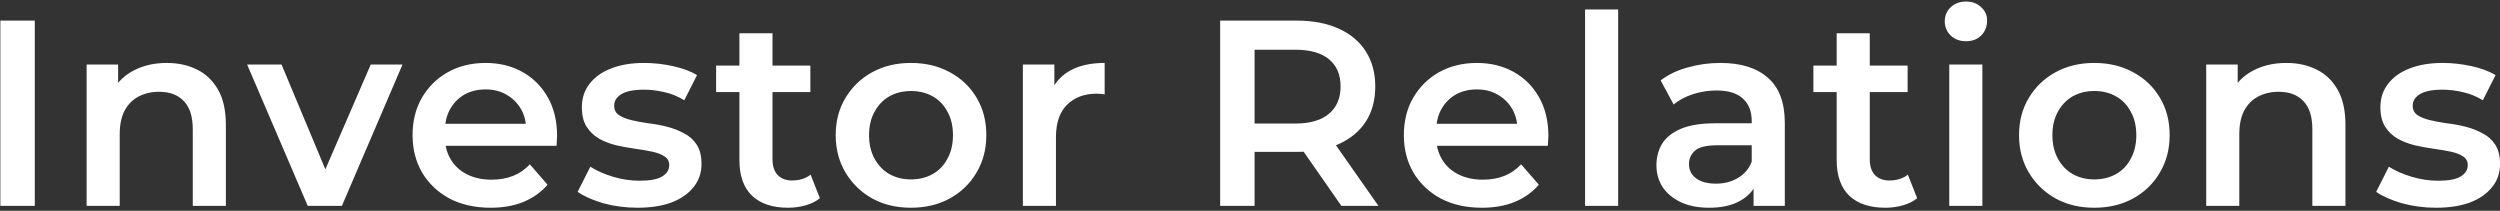 <svg width="510" height="43" viewBox="0 0 510 43" fill="none" xmlns="http://www.w3.org/2000/svg">
<rect x="0" y="0" width="510" height="43" fill="#333333" stroke="none"/>
<path d="M0.076 42V4.2H7.096V42H0.076ZM34.034 12.84C36.338 12.84 38.39 13.29 40.19 14.19C42.026 15.09 43.466 16.476 44.51 18.348C45.554 20.184 46.076 22.56 46.076 25.476V42H39.326V26.34C39.326 23.784 38.714 21.876 37.49 20.616C36.302 19.356 34.628 18.726 32.468 18.726C30.884 18.726 29.48 19.05 28.256 19.698C27.032 20.346 26.078 21.318 25.394 22.614C24.746 23.874 24.422 25.476 24.422 27.42V42H17.672V13.164H24.098V20.94L22.964 18.564C23.972 16.728 25.43 15.324 27.338 14.352C29.282 13.344 31.514 12.84 34.034 12.84ZM62.78 42L50.414 13.164H57.434L68.072 38.598H64.616L75.632 13.164H82.112L69.746 42H62.78ZM100.093 42.378C96.889 42.378 94.081 41.748 91.669 40.488C89.293 39.192 87.439 37.428 86.107 35.196C84.811 32.964 84.163 30.426 84.163 27.582C84.163 24.702 84.793 22.164 86.053 19.968C87.349 17.736 89.113 15.99 91.345 14.73C93.613 13.47 96.187 12.84 99.067 12.84C101.875 12.84 104.377 13.452 106.573 14.676C108.769 15.9 110.497 17.628 111.757 19.86C113.017 22.092 113.647 24.72 113.647 27.744C113.647 28.032 113.629 28.356 113.593 28.716C113.593 29.076 113.575 29.418 113.539 29.742H89.509V25.26H109.975L107.329 26.664C107.365 25.008 107.023 23.55 106.303 22.29C105.583 21.03 104.593 20.04 103.333 19.32C102.109 18.6 100.687 18.24 99.067 18.24C97.411 18.24 95.953 18.6 94.693 19.32C93.469 20.04 92.497 21.048 91.777 22.344C91.093 23.604 90.751 25.098 90.751 26.826V27.906C90.751 29.634 91.147 31.164 91.939 32.496C92.731 33.828 93.847 34.854 95.287 35.574C96.727 36.294 98.383 36.654 100.255 36.654C101.875 36.654 103.333 36.402 104.629 35.898C105.925 35.394 107.077 34.602 108.085 33.522L111.703 37.68C110.407 39.192 108.769 40.362 106.789 41.19C104.845 41.982 102.613 42.378 100.093 42.378ZM130.041 42.378C127.629 42.378 125.307 42.072 123.075 41.46C120.879 40.812 119.133 40.038 117.837 39.138L120.429 34.008C121.725 34.836 123.273 35.52 125.073 36.06C126.873 36.6 128.673 36.87 130.473 36.87C132.597 36.87 134.127 36.582 135.063 36.006C136.035 35.43 136.521 34.656 136.521 33.684C136.521 32.892 136.197 32.298 135.549 31.902C134.901 31.47 134.055 31.146 133.011 30.93C131.967 30.714 130.797 30.516 129.501 30.336C128.241 30.156 126.963 29.922 125.667 29.634C124.407 29.31 123.255 28.86 122.211 28.284C121.167 27.672 120.321 26.862 119.673 25.854C119.025 24.846 118.701 23.514 118.701 21.858C118.701 20.022 119.223 18.438 120.267 17.106C121.311 15.738 122.769 14.694 124.641 13.974C126.549 13.218 128.799 12.84 131.391 12.84C133.335 12.84 135.297 13.056 137.277 13.488C139.257 13.92 140.895 14.532 142.191 15.324L139.599 20.454C138.231 19.626 136.845 19.068 135.441 18.78C134.073 18.456 132.705 18.294 131.337 18.294C129.285 18.294 127.755 18.6 126.747 19.212C125.775 19.824 125.289 20.598 125.289 21.534C125.289 22.398 125.613 23.046 126.261 23.478C126.909 23.91 127.755 24.252 128.799 24.504C129.843 24.756 130.995 24.972 132.255 25.152C133.551 25.296 134.829 25.53 136.089 25.854C137.349 26.178 138.501 26.628 139.545 27.204C140.625 27.744 141.489 28.518 142.137 29.526C142.785 30.534 143.109 31.848 143.109 33.468C143.109 35.268 142.569 36.834 141.489 38.166C140.445 39.498 138.951 40.542 137.007 41.298C135.063 42.018 132.741 42.378 130.041 42.378ZM160.776 42.378C157.608 42.378 155.16 41.568 153.432 39.948C151.704 38.292 150.84 35.862 150.84 32.658V6.792H157.59V32.496C157.59 33.864 157.932 34.926 158.616 35.682C159.336 36.438 160.326 36.816 161.586 36.816C163.098 36.816 164.358 36.42 165.366 35.628L167.256 40.434C166.464 41.082 165.492 41.568 164.34 41.892C163.188 42.216 162 42.378 160.776 42.378ZM146.088 18.78V13.38H165.312V18.78H146.088ZM185.82 42.378C182.868 42.378 180.24 41.748 177.936 40.488C175.632 39.192 173.814 37.428 172.482 35.196C171.15 32.964 170.484 30.426 170.484 27.582C170.484 24.702 171.15 22.164 172.482 19.968C173.814 17.736 175.632 15.99 177.936 14.73C180.24 13.47 182.868 12.84 185.82 12.84C188.808 12.84 191.454 13.47 193.758 14.73C196.098 15.99 197.916 17.718 199.212 19.914C200.544 22.11 201.21 24.666 201.21 27.582C201.21 30.426 200.544 32.964 199.212 35.196C197.916 37.428 196.098 39.192 193.758 40.488C191.454 41.748 188.808 42.378 185.82 42.378ZM185.82 36.6C187.476 36.6 188.952 36.24 190.248 35.52C191.544 34.8 192.552 33.756 193.272 32.388C194.028 31.02 194.406 29.418 194.406 27.582C194.406 25.71 194.028 24.108 193.272 22.776C192.552 21.408 191.544 20.364 190.248 19.644C188.952 18.924 187.494 18.564 185.874 18.564C184.218 18.564 182.742 18.924 181.446 19.644C180.186 20.364 179.178 21.408 178.422 22.776C177.666 24.108 177.288 25.71 177.288 27.582C177.288 29.418 177.666 31.02 178.422 32.388C179.178 33.756 180.186 34.8 181.446 35.52C182.742 36.24 184.2 36.6 185.82 36.6ZM208.664 42V13.164H215.09V21.102L214.334 18.78C215.198 16.836 216.548 15.36 218.384 14.352C220.256 13.344 222.578 12.84 225.35 12.84V19.266C225.062 19.194 224.792 19.158 224.54 19.158C224.288 19.122 224.036 19.104 223.784 19.104C221.228 19.104 219.194 19.86 217.682 21.372C216.17 22.848 215.414 25.062 215.414 28.014V42H208.664ZM248.912 42V4.2H264.464C267.812 4.2 270.674 4.74 273.05 5.82C275.462 6.9 277.316 8.448 278.612 10.464C279.908 12.48 280.556 14.874 280.556 17.646C280.556 20.418 279.908 22.812 278.612 24.828C277.316 26.808 275.462 28.338 273.05 29.418C270.674 30.462 267.812 30.984 264.464 30.984H252.8L255.932 27.798V42H248.912ZM273.644 42L264.086 28.284H271.592L281.204 42H273.644ZM255.932 28.554L252.8 25.206H264.14C267.236 25.206 269.558 24.54 271.106 23.208C272.69 21.876 273.482 20.022 273.482 17.646C273.482 15.234 272.69 13.38 271.106 12.084C269.558 10.788 267.236 10.14 264.14 10.14H252.8L255.932 6.684V28.554ZM302.316 42.378C299.112 42.378 296.304 41.748 293.892 40.488C291.516 39.192 289.662 37.428 288.33 35.196C287.034 32.964 286.386 30.426 286.386 27.582C286.386 24.702 287.016 22.164 288.276 19.968C289.572 17.736 291.336 15.99 293.568 14.73C295.836 13.47 298.41 12.84 301.29 12.84C304.098 12.84 306.6 13.452 308.796 14.676C310.992 15.9 312.72 17.628 313.98 19.86C315.24 22.092 315.87 24.72 315.87 27.744C315.87 28.032 315.852 28.356 315.816 28.716C315.816 29.076 315.798 29.418 315.762 29.742H291.732V25.26H312.198L309.552 26.664C309.588 25.008 309.246 23.55 308.526 22.29C307.806 21.03 306.816 20.04 305.556 19.32C304.332 18.6 302.91 18.24 301.29 18.24C299.634 18.24 298.176 18.6 296.916 19.32C295.692 20.04 294.72 21.048 294 22.344C293.316 23.604 292.974 25.098 292.974 26.826V27.906C292.974 29.634 293.37 31.164 294.162 32.496C294.954 33.828 296.07 34.854 297.51 35.574C298.95 36.294 300.606 36.654 302.478 36.654C304.098 36.654 305.556 36.402 306.852 35.898C308.148 35.394 309.3 34.602 310.308 33.522L313.926 37.68C312.63 39.192 310.992 40.362 309.012 41.19C307.068 41.982 304.836 42.378 302.316 42.378ZM323.354 42V1.932H330.104V42H323.354ZM357.729 42V36.168L357.351 34.926V24.72C357.351 22.74 356.757 21.21 355.569 20.13C354.381 19.014 352.581 18.456 350.169 18.456C348.549 18.456 346.947 18.708 345.363 19.212C343.815 19.716 342.501 20.418 341.421 21.318L338.775 16.404C340.323 15.216 342.159 14.334 344.283 13.758C346.443 13.146 348.675 12.84 350.979 12.84C355.155 12.84 358.377 13.848 360.645 15.864C362.949 17.844 364.101 20.922 364.101 25.098V42H357.729ZM348.657 42.378C346.497 42.378 344.607 42.018 342.987 41.298C341.367 40.542 340.107 39.516 339.207 38.22C338.343 36.888 337.911 35.394 337.911 33.738C337.911 32.118 338.289 30.66 339.045 29.364C339.837 28.068 341.115 27.042 342.879 26.286C344.643 25.53 346.983 25.152 349.899 25.152H358.269V29.634H350.385C348.081 29.634 346.533 30.012 345.741 30.768C344.949 31.488 344.553 32.388 344.553 33.468C344.553 34.692 345.039 35.664 346.011 36.384C346.983 37.104 348.333 37.464 350.061 37.464C351.717 37.464 353.193 37.086 354.489 36.33C355.821 35.574 356.775 34.458 357.351 32.982L358.485 37.032C357.837 38.724 356.667 40.038 354.975 40.974C353.319 41.91 351.213 42.378 348.657 42.378ZM384.618 42.378C381.45 42.378 379.002 41.568 377.274 39.948C375.546 38.292 374.682 35.862 374.682 32.658V6.792H381.432V32.496C381.432 33.864 381.774 34.926 382.458 35.682C383.178 36.438 384.168 36.816 385.428 36.816C386.94 36.816 388.2 36.42 389.208 35.628L391.098 40.434C390.306 41.082 389.334 41.568 388.182 41.892C387.03 42.216 385.842 42.378 384.618 42.378ZM369.93 18.78V13.38H389.154V18.78H369.93ZM397.651 42V13.164H404.401V42H397.651ZM401.053 8.412C399.793 8.412 398.749 8.016 397.921 7.224C397.129 6.432 396.733 5.478 396.733 4.362C396.733 3.21 397.129 2.256 397.921 1.5C398.749 0.708 399.793 0.312 401.053 0.312C402.313 0.312 403.339 0.69 404.131 1.446C404.959 2.166 405.373 3.084 405.373 4.2C405.373 5.388 404.977 6.396 404.185 7.224C403.393 8.016 402.349 8.412 401.053 8.412ZM427.22 42.378C424.268 42.378 421.64 41.748 419.336 40.488C417.032 39.192 415.214 37.428 413.882 35.196C412.55 32.964 411.884 30.426 411.884 27.582C411.884 24.702 412.55 22.164 413.882 19.968C415.214 17.736 417.032 15.99 419.336 14.73C421.64 13.47 424.268 12.84 427.22 12.84C430.208 12.84 432.854 13.47 435.158 14.73C437.498 15.99 439.316 17.718 440.612 19.914C441.944 22.11 442.61 24.666 442.61 27.582C442.61 30.426 441.944 32.964 440.612 35.196C439.316 37.428 437.498 39.192 435.158 40.488C432.854 41.748 430.208 42.378 427.22 42.378ZM427.22 36.6C428.876 36.6 430.352 36.24 431.648 35.52C432.944 34.8 433.952 33.756 434.672 32.388C435.428 31.02 435.806 29.418 435.806 27.582C435.806 25.71 435.428 24.108 434.672 22.776C433.952 21.408 432.944 20.364 431.648 19.644C430.352 18.924 428.894 18.564 427.274 18.564C425.618 18.564 424.142 18.924 422.846 19.644C421.586 20.364 420.578 21.408 419.822 22.776C419.066 24.108 418.688 25.71 418.688 27.582C418.688 29.418 419.066 31.02 419.822 32.388C420.578 33.756 421.586 34.8 422.846 35.52C424.142 36.24 425.6 36.6 427.22 36.6ZM466.427 12.84C468.731 12.84 470.783 13.29 472.583 14.19C474.419 15.09 475.859 16.476 476.903 18.348C477.947 20.184 478.469 22.56 478.469 25.476V42H471.719V26.34C471.719 23.784 471.107 21.876 469.883 20.616C468.695 19.356 467.021 18.726 464.861 18.726C463.277 18.726 461.873 19.05 460.649 19.698C459.425 20.346 458.471 21.318 457.787 22.614C457.139 23.874 456.815 25.476 456.815 27.42V42H450.065V13.164H456.491V20.94L455.357 18.564C456.365 16.728 457.823 15.324 459.731 14.352C461.675 13.344 463.907 12.84 466.427 12.84ZM496.942 42.378C494.53 42.378 492.208 42.072 489.976 41.46C487.78 40.812 486.034 40.038 484.738 39.138L487.33 34.008C488.626 34.836 490.174 35.52 491.974 36.06C493.774 36.6 495.574 36.87 497.374 36.87C499.498 36.87 501.028 36.582 501.964 36.006C502.936 35.43 503.422 34.656 503.422 33.684C503.422 32.892 503.098 32.298 502.45 31.902C501.802 31.47 500.956 31.146 499.912 30.93C498.868 30.714 497.698 30.516 496.402 30.336C495.142 30.156 493.864 29.922 492.568 29.634C491.308 29.31 490.156 28.86 489.112 28.284C488.068 27.672 487.222 26.862 486.574 25.854C485.926 24.846 485.602 23.514 485.602 21.858C485.602 20.022 486.124 18.438 487.168 17.106C488.212 15.738 489.67 14.694 491.542 13.974C493.45 13.218 495.7 12.84 498.292 12.84C500.236 12.84 502.198 13.056 504.178 13.488C506.158 13.92 507.796 14.532 509.092 15.324L506.5 20.454C505.132 19.626 503.746 19.068 502.342 18.78C500.974 18.456 499.606 18.294 498.238 18.294C496.186 18.294 494.656 18.6 493.648 19.212C492.676 19.824 492.19 20.598 492.19 21.534C492.19 22.398 492.514 23.046 493.162 23.478C493.81 23.91 494.656 24.252 495.7 24.504C496.744 24.756 497.896 24.972 499.156 25.152C500.452 25.296 501.73 25.53 502.99 25.854C504.25 26.178 505.402 26.628 506.446 27.204C507.526 27.744 508.39 28.518 509.038 29.526C509.686 30.534 510.01 31.848 510.01 33.468C510.01 35.268 509.47 36.834 508.39 38.166C507.346 39.498 505.852 40.542 503.908 41.298C501.964 42.018 499.642 42.378 496.942 42.378Z" fill="white"/>
</svg>
